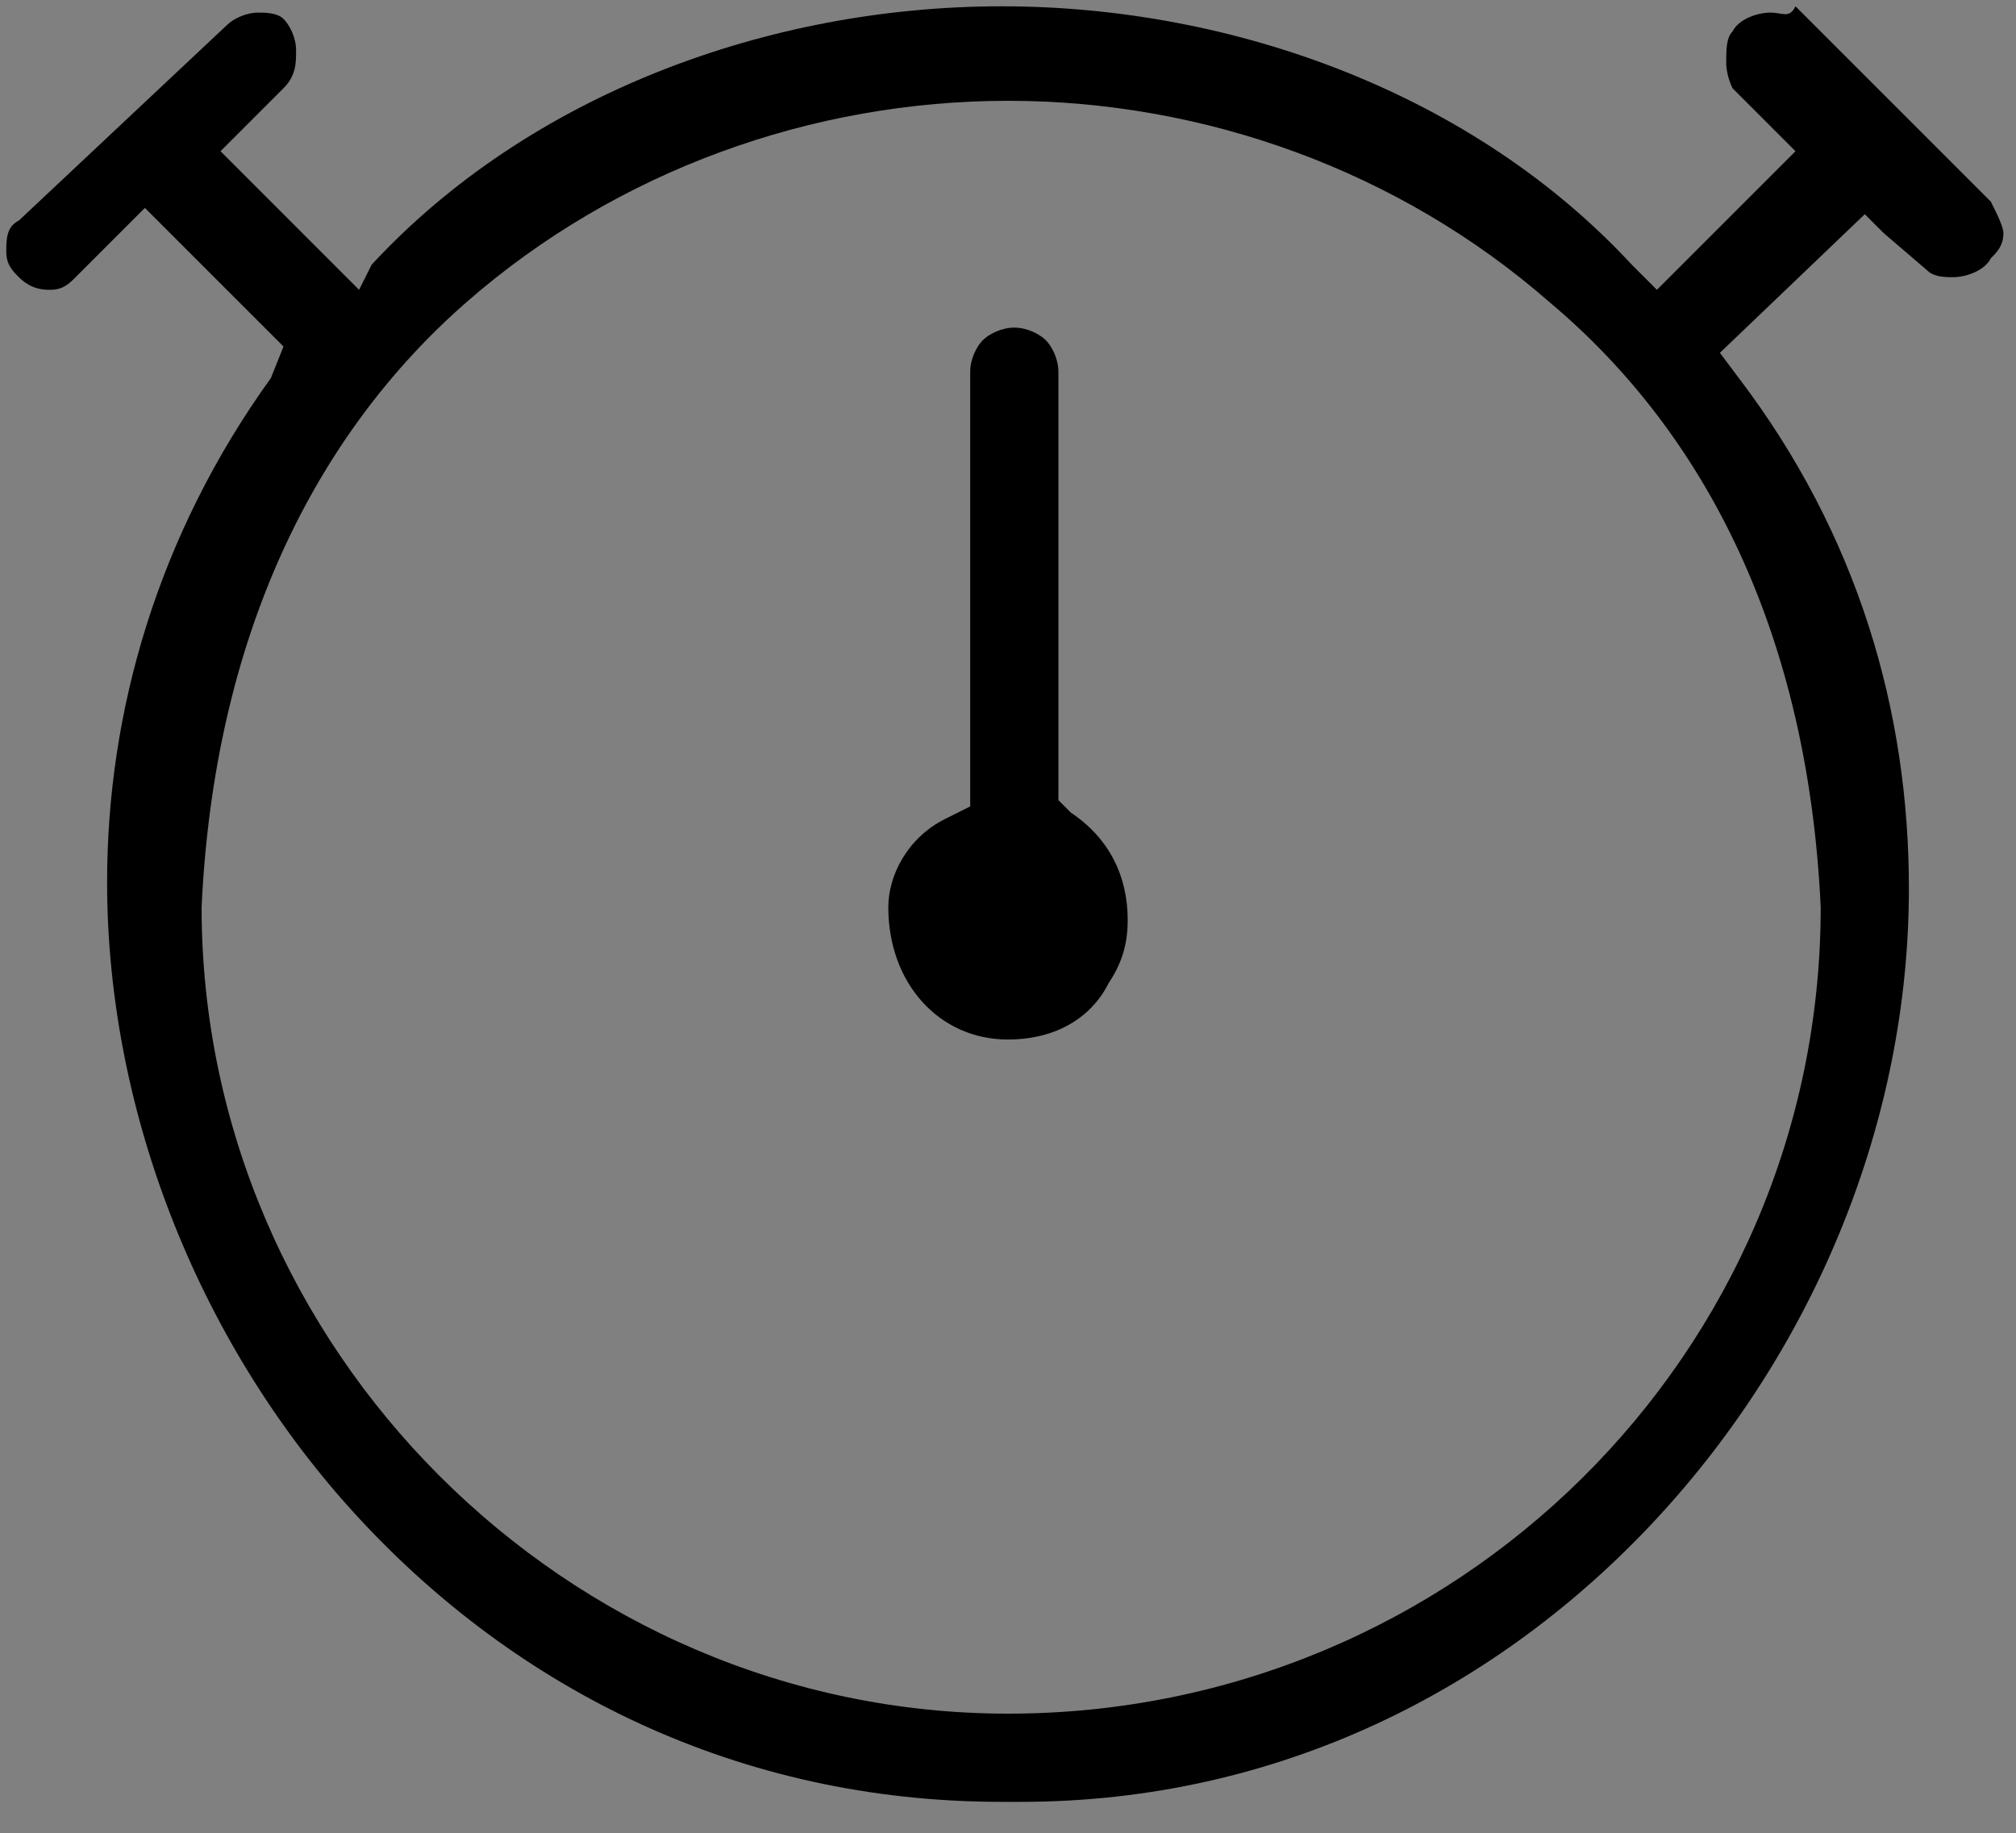 <svg xml:space="preserve" style="enable-background:new 0 0 32 29.1;" viewBox="0 0 32 29.1" y="0px" x="0px" xmlns:xlink="http://www.w3.org/1999/xlink" xmlns="http://www.w3.org/2000/svg" id="Layer_1" version="1.1">
<rect x="0" y="0" width="32" height="29.1" fill="#808080" stroke="none"/>
<style type="text/css">
	.st0{fill:#FFFFFF;}
</style>
<path d="M17.6,15.6L17.6,15.6L17.6,15.6c0.2-0.3,0.3-0.6,0.3-1c0-0.7-0.3-1.3-0.9-1.7l-0.2-0.2V5.9c0-0.2-0.1-0.4-0.2-0.5
	c-0.1-0.1-0.3-0.2-0.5-0.2c-0.2,0-0.4,0.1-0.5,0.2c-0.1,0.1-0.2,0.3-0.2,0.5v6.9L15,13c-0.6,0.3-0.9,0.9-0.9,1.4
	c0,1.2,0.8,2.1,1.9,2.1C16.7,16.5,17.3,16.2,17.6,15.6z"></path>
<path d="M28.1,0.2c-0.2,0-0.5,0.1-0.6,0.3c-0.1,0.1-0.1,0.3-0.1,0.5c0,0.2,0.1,0.4,0.1,0.4l1,1l-2.2,2.2l-0.4-0.4
	c-2.5-2.7-6.3-4.1-10-4.1c-3.7,0-7.5,1.4-10,4.1L5.7,4.6L3.5,2.4l1-1C4.7,1.2,4.7,1,4.7,0.8c0-0.2-0.1-0.4-0.2-0.5l0,0l0,0
	C4.4,0.2,4.2,0.2,4.1,0.2c-0.2,0-0.4,0.1-0.5,0.2L0.3,3.5C0.1,3.6,0.1,3.8,0.1,4c0,0.2,0.1,0.3,0.2,0.4l0,0l0,0
	c0.2,0.2,0.4,0.2,0.5,0.2c0.2,0,0.3-0.1,0.4-0.2l0,0l1.1-1.1l2.2,2.2L4.3,6C2.5,8.5,1.7,11.3,1.7,14c0,3.7,1.5,7.4,4,10.1
	c2.5,2.7,6,4.5,10.2,4.5l0.1,0l0,0l0,0l0.2,0c4.1,0,7.6-1.8,10.1-4.5c2.5-2.7,4-6.3,4-10c0-2.8-0.8-5.6-2.7-8.1l-0.3-0.4l2.3-2.2
	l0.3,0.3l0.7,0.6c0.1,0.1,0.3,0.1,0.4,0.1c0.2,0,0.5-0.1,0.6-0.3l0,0l0,0c0.1-0.1,0.2-0.2,0.2-0.4c0-0.1-0.1-0.3-0.2-0.5l-3.1-3.1
	C28.4,0.3,28.3,0.2,28.1,0.2z M28.9,14.4L28.9,14.4L28.9,14.4c0,7.1-5.8,12.8-12.9,12.8c-7,0-12.8-5.8-12.8-12.8v0l0,0
	C3.4,10.1,5,6.9,7.4,4.8c2.4-2.1,5.5-3.2,8.6-3.2c3.1,0,6.2,1.1,8.6,3.2C27.1,6.9,28.7,10.1,28.9,14.4z"></path>
<path d="M32.5,5.2C32.4,5.2,32.4,5.2,32.5,5.2C32.4,5.2,32.4,5.2,32.5,5.2L32.5,5.2z" class="st0"></path>
</svg>
